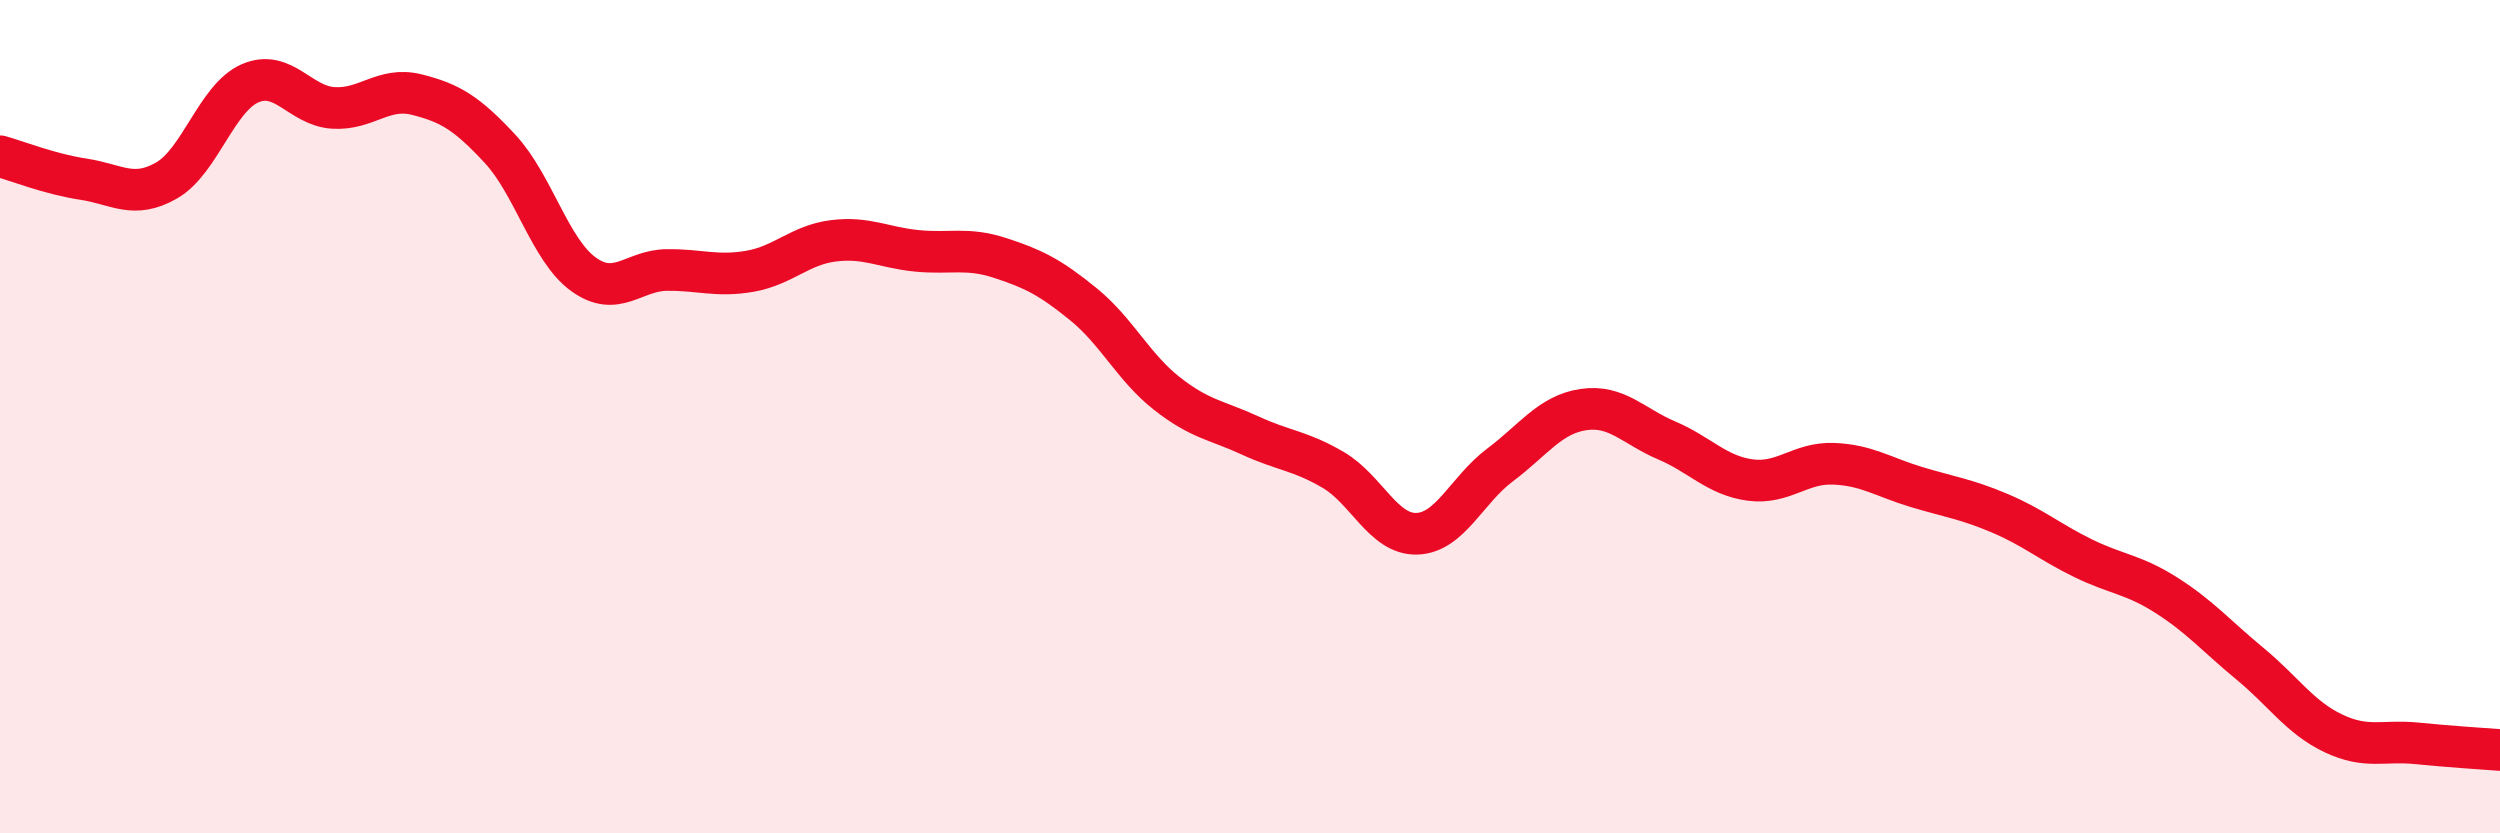 
    <svg width="60" height="20" viewBox="0 0 60 20" xmlns="http://www.w3.org/2000/svg">
      <path
        d="M 0,3.75 C 0.4,3.86 1.2,4.18 2,4.3 C 2.8,4.42 3.2,4.79 4,4.33 C 4.8,3.87 5.2,2.35 6,2 C 6.8,1.65 7.2,2.54 8,2.59 C 8.8,2.64 9.2,2.07 10,2.27 C 10.8,2.47 11.2,2.71 12,3.57 C 12.8,4.43 13.2,6 14,6.58 C 14.8,7.16 15.2,6.49 16,6.48 C 16.8,6.47 17.2,6.65 18,6.51 C 18.8,6.37 19.2,5.88 20,5.78 C 20.8,5.68 21.2,5.94 22,6.02 C 22.8,6.1 23.2,5.93 24,6.19 C 24.8,6.45 25.2,6.65 26,7.3 C 26.8,7.95 27.2,8.81 28,9.44 C 28.8,10.07 29.2,10.08 30,10.45 C 30.8,10.82 31.2,10.81 32,11.28 C 32.8,11.75 33.2,12.83 34,12.81 C 34.8,12.79 35.2,11.76 36,11.16 C 36.8,10.56 37.2,9.95 38,9.83 C 38.8,9.71 39.2,10.23 40,10.57 C 40.8,10.91 41.2,11.41 42,11.52 C 42.8,11.63 43.2,11.1 44,11.13 C 44.8,11.16 45.2,11.45 46,11.69 C 46.8,11.93 47.2,11.98 48,12.32 C 48.8,12.66 49.2,13.01 50,13.4 C 50.8,13.79 51.2,13.78 52,14.29 C 52.8,14.8 53.2,15.27 54,15.93 C 54.8,16.59 55.2,17.22 56,17.6 C 56.8,17.98 57.2,17.76 58,17.84 C 58.8,17.92 59.6,17.97 60,18L60 20L0 20Z"
        fill="#EB0A25"
        opacity="0.1"
        stroke-linecap="round"
        stroke-linejoin="round"
      />
      <path
        d="M 0,3.75 C 0.4,3.86 1.2,4.18 2,4.3 C 2.8,4.42 3.2,4.79 4,4.33 C 4.8,3.87 5.2,2.35 6,2 C 6.8,1.65 7.2,2.54 8,2.59 C 8.8,2.64 9.2,2.07 10,2.27 C 10.8,2.47 11.2,2.71 12,3.57 C 12.8,4.43 13.2,6 14,6.58 C 14.8,7.16 15.2,6.49 16,6.48 C 16.8,6.47 17.2,6.65 18,6.51 C 18.8,6.37 19.2,5.88 20,5.78 C 20.8,5.68 21.2,5.94 22,6.02 C 22.8,6.1 23.2,5.93 24,6.19 C 24.8,6.45 25.2,6.65 26,7.3 C 26.8,7.95 27.2,8.81 28,9.44 C 28.8,10.07 29.2,10.08 30,10.45 C 30.8,10.82 31.2,10.81 32,11.28 C 32.8,11.75 33.2,12.83 34,12.81 C 34.8,12.79 35.2,11.76 36,11.16 C 36.8,10.56 37.2,9.95 38,9.83 C 38.8,9.71 39.2,10.23 40,10.57 C 40.8,10.91 41.2,11.41 42,11.52 C 42.8,11.63 43.2,11.1 44,11.13 C 44.8,11.16 45.2,11.45 46,11.69 C 46.8,11.93 47.2,11.98 48,12.32 C 48.8,12.66 49.2,13.01 50,13.4 C 50.8,13.79 51.2,13.78 52,14.29 C 52.8,14.8 53.2,15.27 54,15.93 C 54.8,16.59 55.2,17.22 56,17.6 C 56.8,17.98 57.2,17.76 58,17.84 C 58.8,17.92 59.6,17.97 60,18"
        stroke="#EB0A25"
        stroke-width="1"
        fill="none"
        stroke-linecap="round"
        stroke-linejoin="round"
      />
    </svg>
  